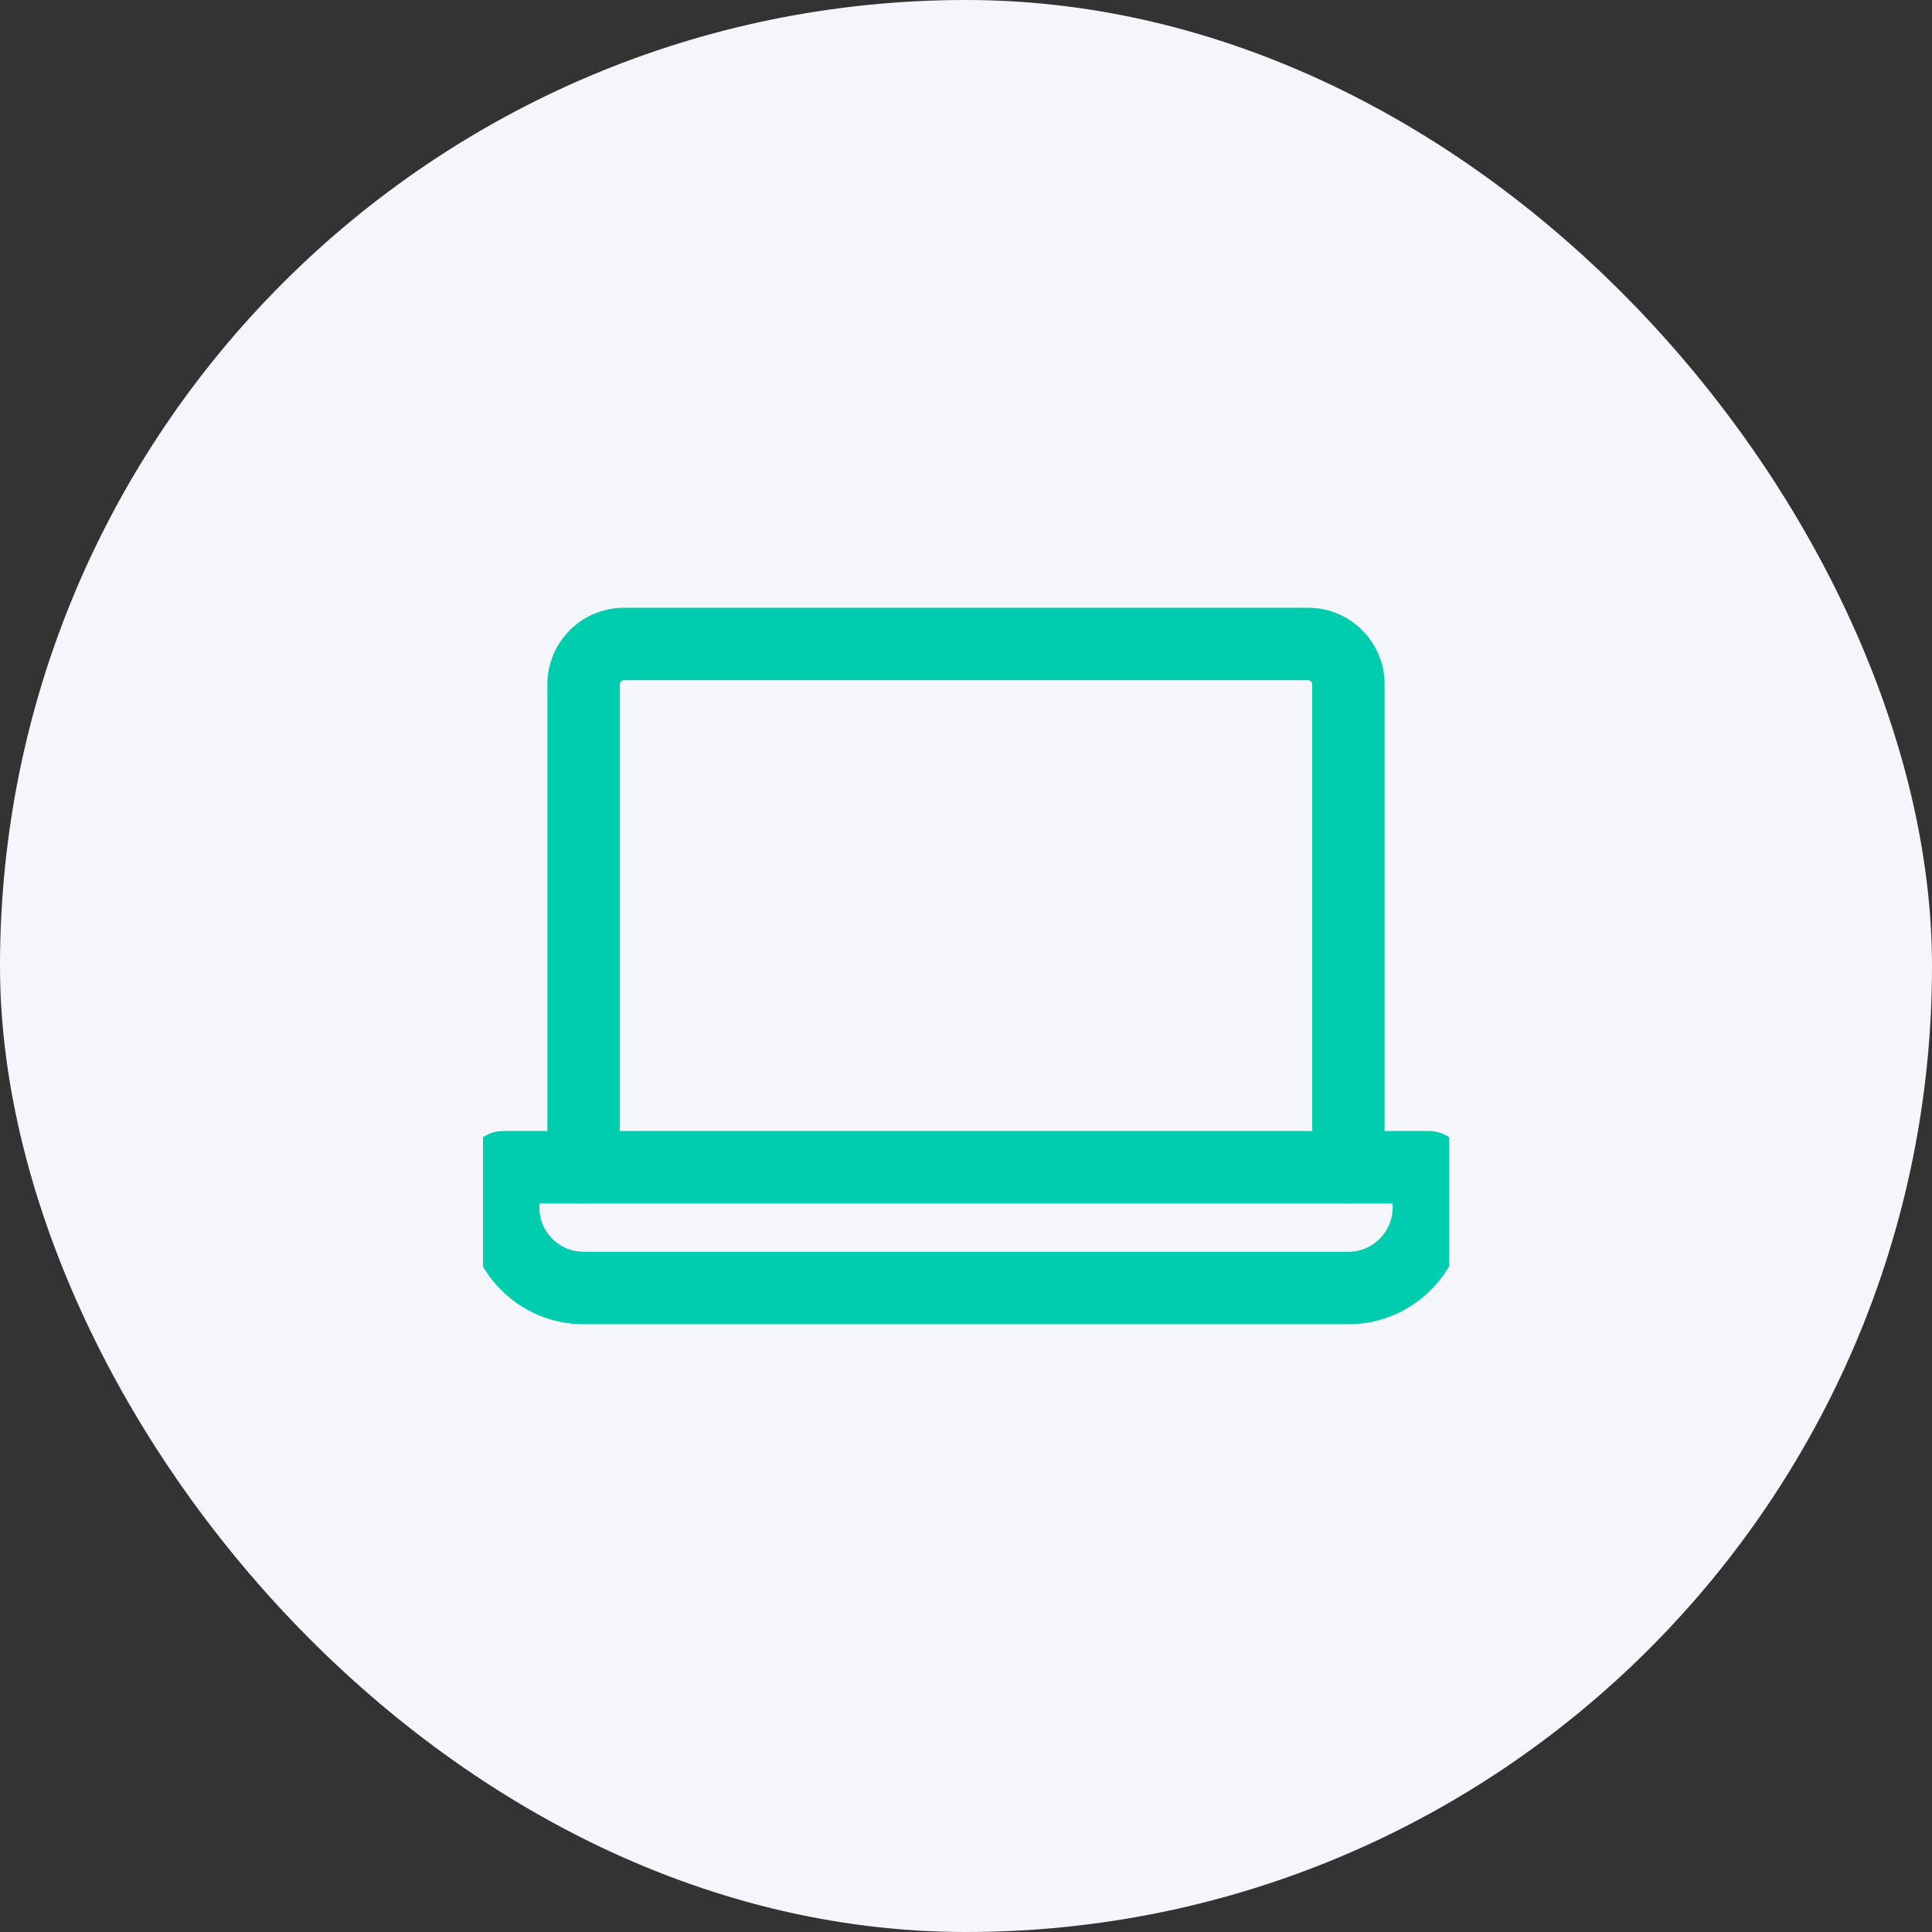 <?xml version="1.0" encoding="UTF-8"?> <svg xmlns="http://www.w3.org/2000/svg" width="60" height="60" viewBox="0 0 60 60" fill="none"><rect x="0" y="0" width="60" height="60" fill="#333333" stroke="none"/><rect width="60" height="60" rx="30" fill="#F4F6FB"></rect><g clip-path="url(#clip0_1424_514)"><path d="M40.625 19.375H19.375C18.341 19.375 17.5 20.216 17.5 21.25V36.25C17.5 36.595 17.78 36.875 18.125 36.875C18.47 36.875 18.75 36.595 18.75 36.25V21.25C18.75 20.905 19.03 20.625 19.375 20.625H40.625C40.97 20.625 41.25 20.905 41.25 21.25V36.25C41.25 36.595 41.53 36.875 41.875 36.875C42.22 36.875 42.5 36.595 42.5 36.25V21.25C42.5 20.216 41.659 19.375 40.625 19.375Z" fill="#00CCAE" stroke="#00CCAE"></path><path d="M44.375 35.625H15.625C15.28 35.625 15 35.905 15 36.25V37.5C15 39.222 16.402 40.625 18.125 40.625H41.875C43.597 40.625 45 39.222 45 37.5V36.25C45 35.905 44.72 35.625 44.375 35.625ZM43.75 37.5C43.75 38.534 42.909 39.375 41.875 39.375H18.125C17.091 39.375 16.25 38.534 16.25 37.5V36.875H43.75V37.5H43.75Z" fill="#00CCAE" stroke="#00CCAE"></path></g><defs><clipPath id="clip0_1424_514"><rect width="30" height="30" fill="white" transform="translate(15 15)"></rect></clipPath></defs></svg> 
